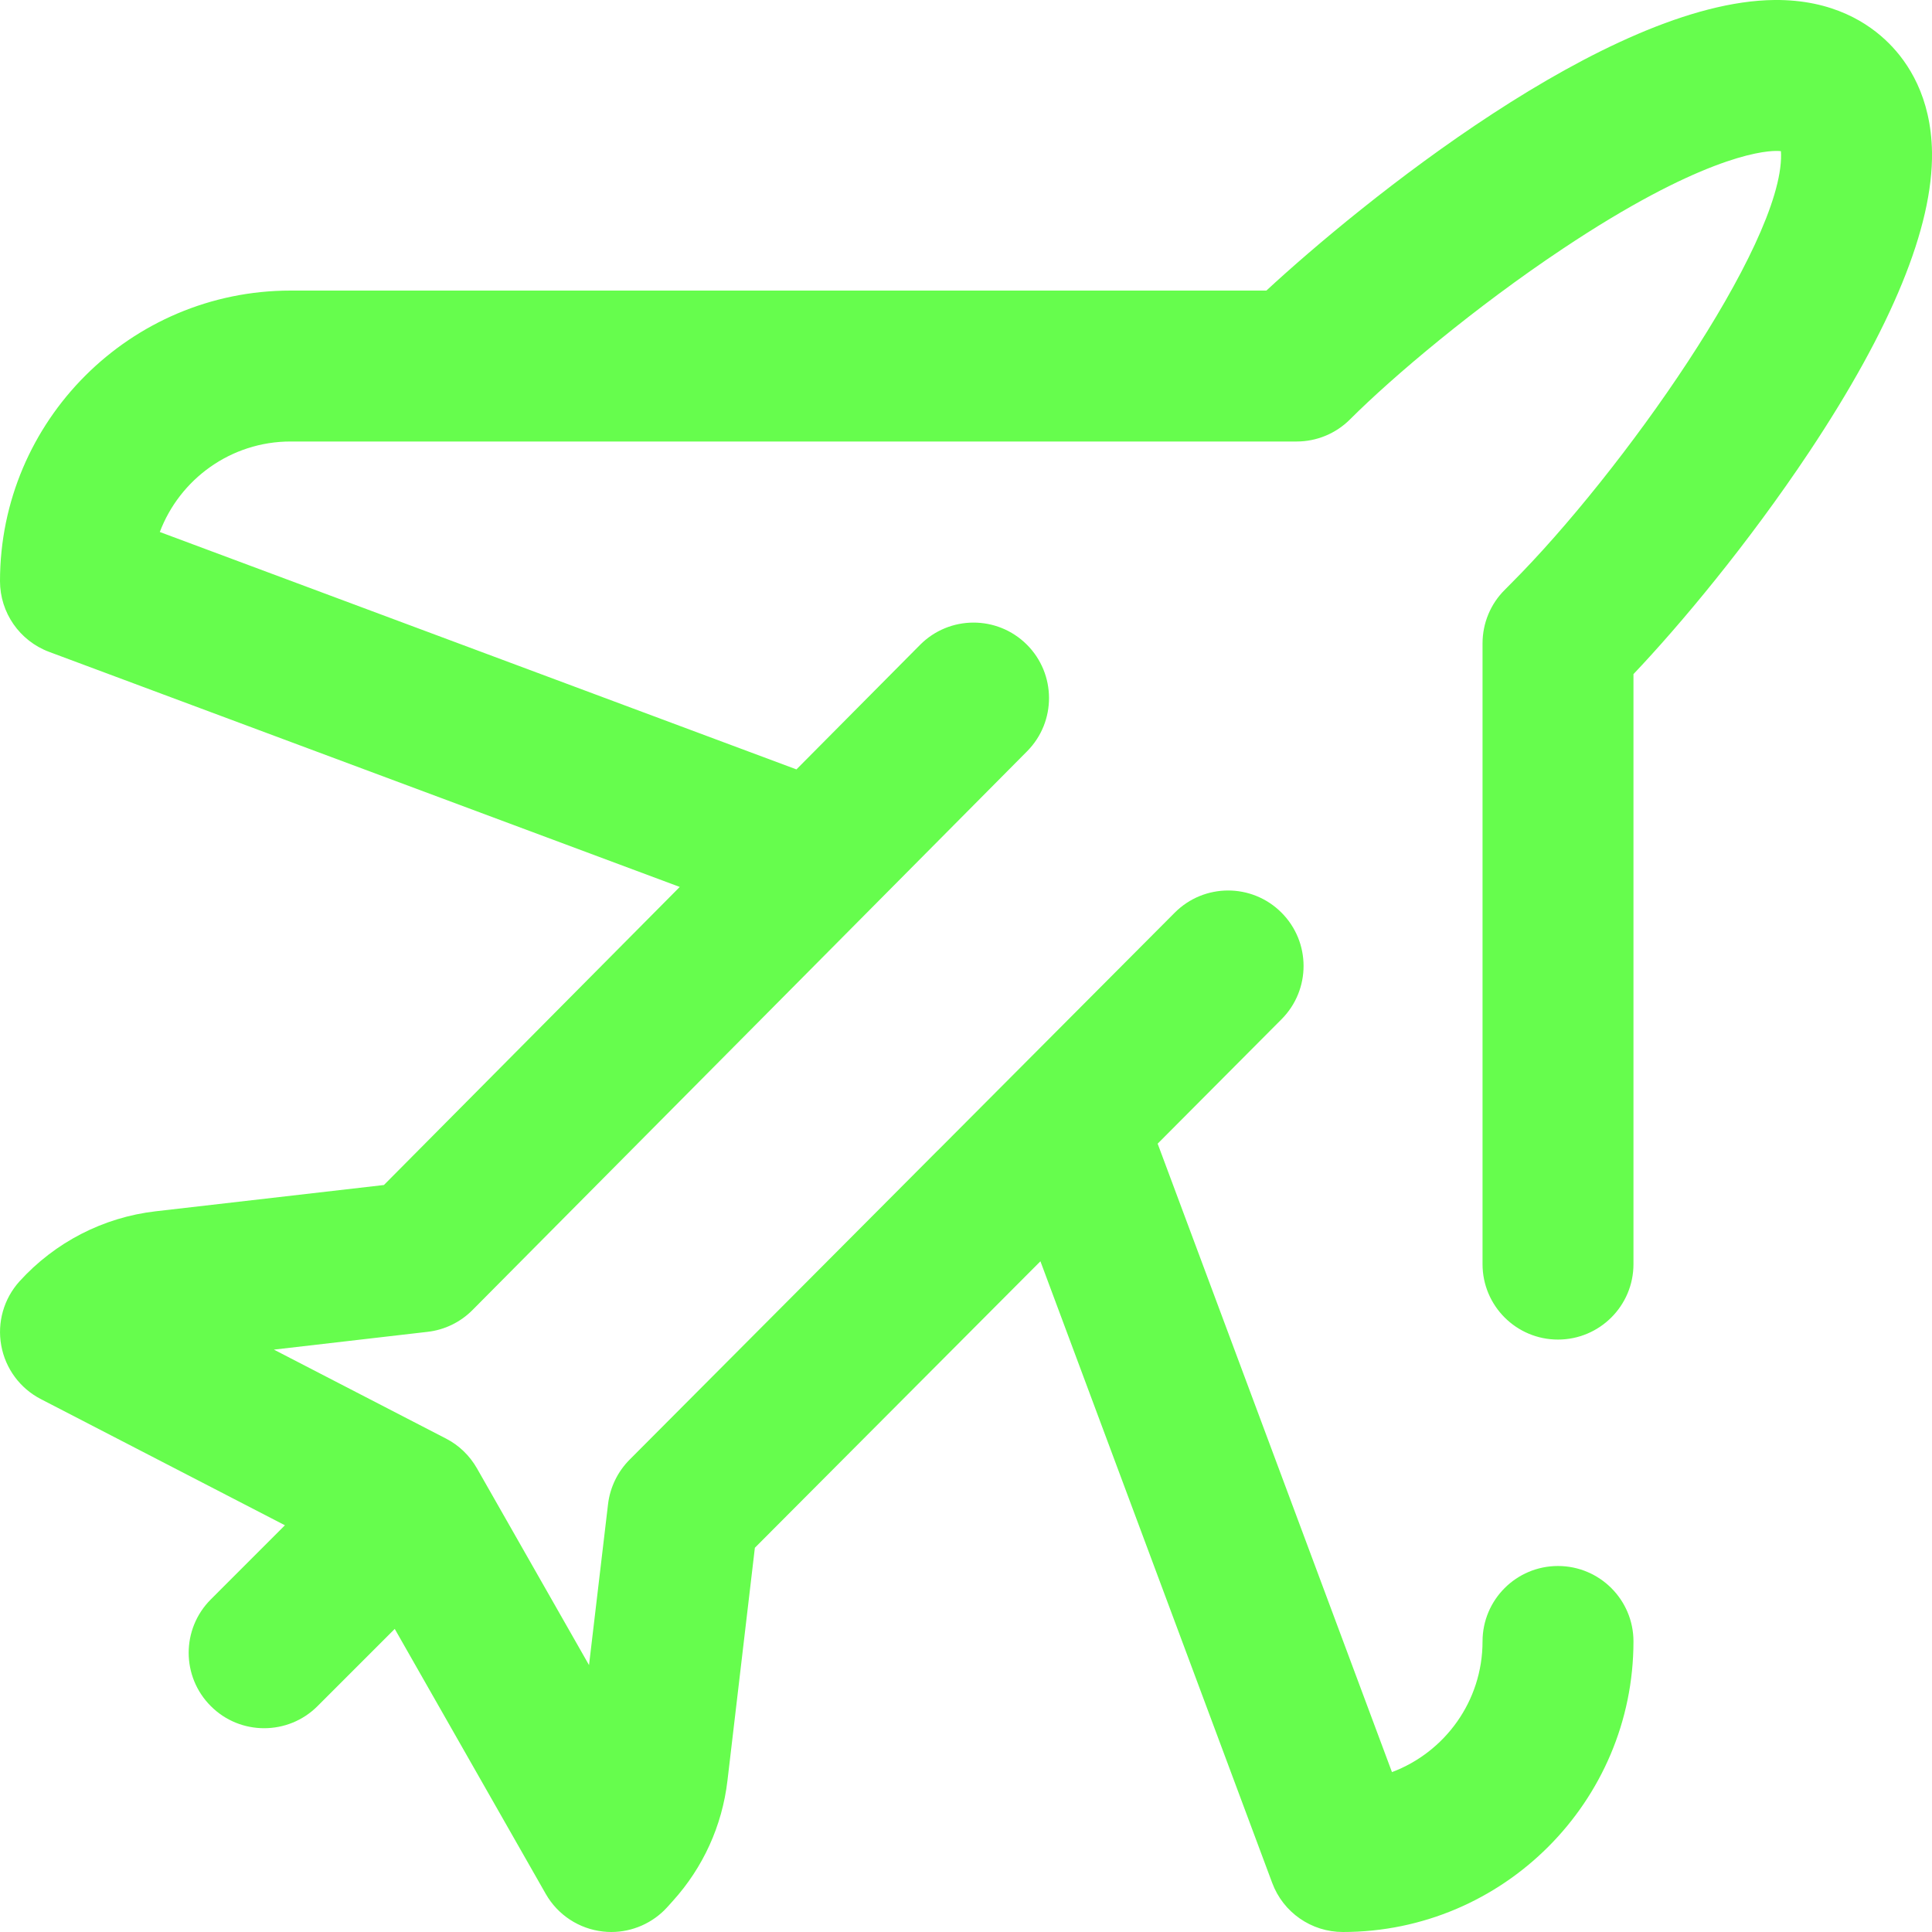 <svg xmlns:xlink="http://www.w3.org/1999/xlink" width="25" height="25" viewBox="0 0 25 25" fill="none" xmlns="http://www.w3.org/2000/svg">
<path d="M24.442 0.56C24.183 0.301 23.717 -0.007 22.961 0C20.807 0.021 17.593 2.644 16.387 3.76H3.76C1.687 3.76 0 5.446 0 7.52C0 7.927 0.253 8.292 0.635 8.435L8.796 11.477L4.968 15.334L2.015 15.674C1.337 15.752 0.711 16.075 0.252 16.581C0.049 16.806 -0.038 17.112 0.016 17.41C0.07 17.709 0.259 17.965 0.528 18.104L3.687 19.737L2.728 20.696C2.346 21.078 2.346 21.696 2.728 22.077C2.918 22.268 3.168 22.363 3.418 22.363C3.668 22.363 3.918 22.268 4.109 22.077L5.108 21.078L7.062 24.507C7.217 24.779 7.493 24.96 7.804 24.994C7.84 24.998 7.875 25 7.91 25C8.184 25 8.448 24.884 8.634 24.679L8.705 24.6C9.099 24.165 9.344 23.626 9.413 23.043L9.768 20.028L13.463 16.321L16.462 24.364C16.604 24.747 16.969 25 17.377 25C19.45 25 21.137 23.313 21.137 21.24C21.137 20.701 20.699 20.264 20.16 20.264C19.621 20.264 19.184 20.701 19.184 21.24C19.184 22.013 18.696 22.674 18.012 22.931L14.98 14.799L16.583 13.189C16.964 12.807 16.963 12.189 16.581 11.808C16.199 11.427 15.581 11.428 15.2 11.811L12.135 14.887C12.135 14.887 12.135 14.887 12.134 14.887L8.146 18.889C7.992 19.044 7.894 19.247 7.868 19.464L7.622 21.546L6.171 18.999C6.077 18.835 5.939 18.701 5.771 18.615L3.544 17.464L5.532 17.234C5.753 17.209 5.958 17.109 6.114 16.952L10.238 12.797L13.291 9.721C13.671 9.338 13.668 8.72 13.286 8.34C12.903 7.96 12.285 7.962 11.905 8.345L10.306 9.956L2.068 6.884C2.326 6.201 2.987 5.713 3.76 5.713H16.779C17.038 5.713 17.286 5.61 17.469 5.427C18.027 4.869 19.094 3.97 20.222 3.219C21.972 2.052 22.775 1.955 22.98 1.953C23.006 1.953 23.028 1.954 23.045 1.956C23.046 1.968 23.047 1.982 23.047 1.999C23.065 3.174 20.975 6.128 19.557 7.546C19.556 7.547 19.555 7.548 19.553 7.55L19.474 7.63C19.288 7.813 19.184 8.064 19.184 8.325V16.358C19.184 16.897 19.621 17.334 20.16 17.334C20.699 17.334 21.137 16.897 21.137 16.358V8.723C21.732 8.096 22.615 7.044 23.413 5.845C24.48 4.241 25.014 2.937 25 1.969C24.989 1.254 24.691 0.808 24.442 0.56Z" fill="#66FD4D"></path>
</svg>